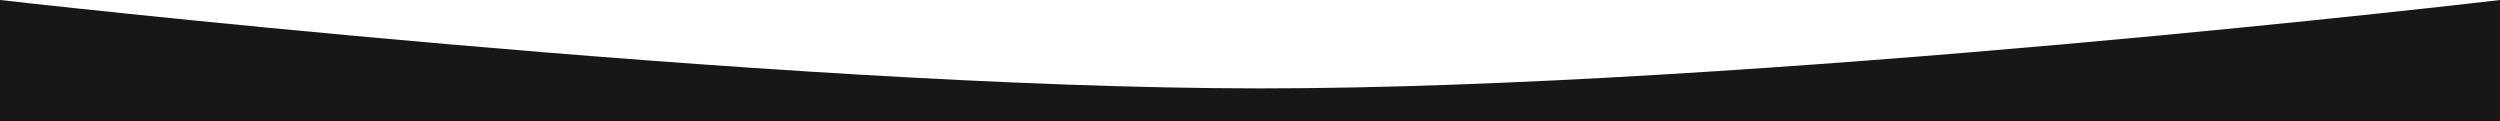 <?xml version="1.0" encoding="UTF-8"?> <svg xmlns="http://www.w3.org/2000/svg" width="1400" height="68" viewBox="0 0 1400 68" fill="none"><path d="M0 0C0 0 432.604 49.419 705.552 49.5C980.074 49.581 1400 0 1400 0V68H0V0Z" fill="#181716"></path></svg> 